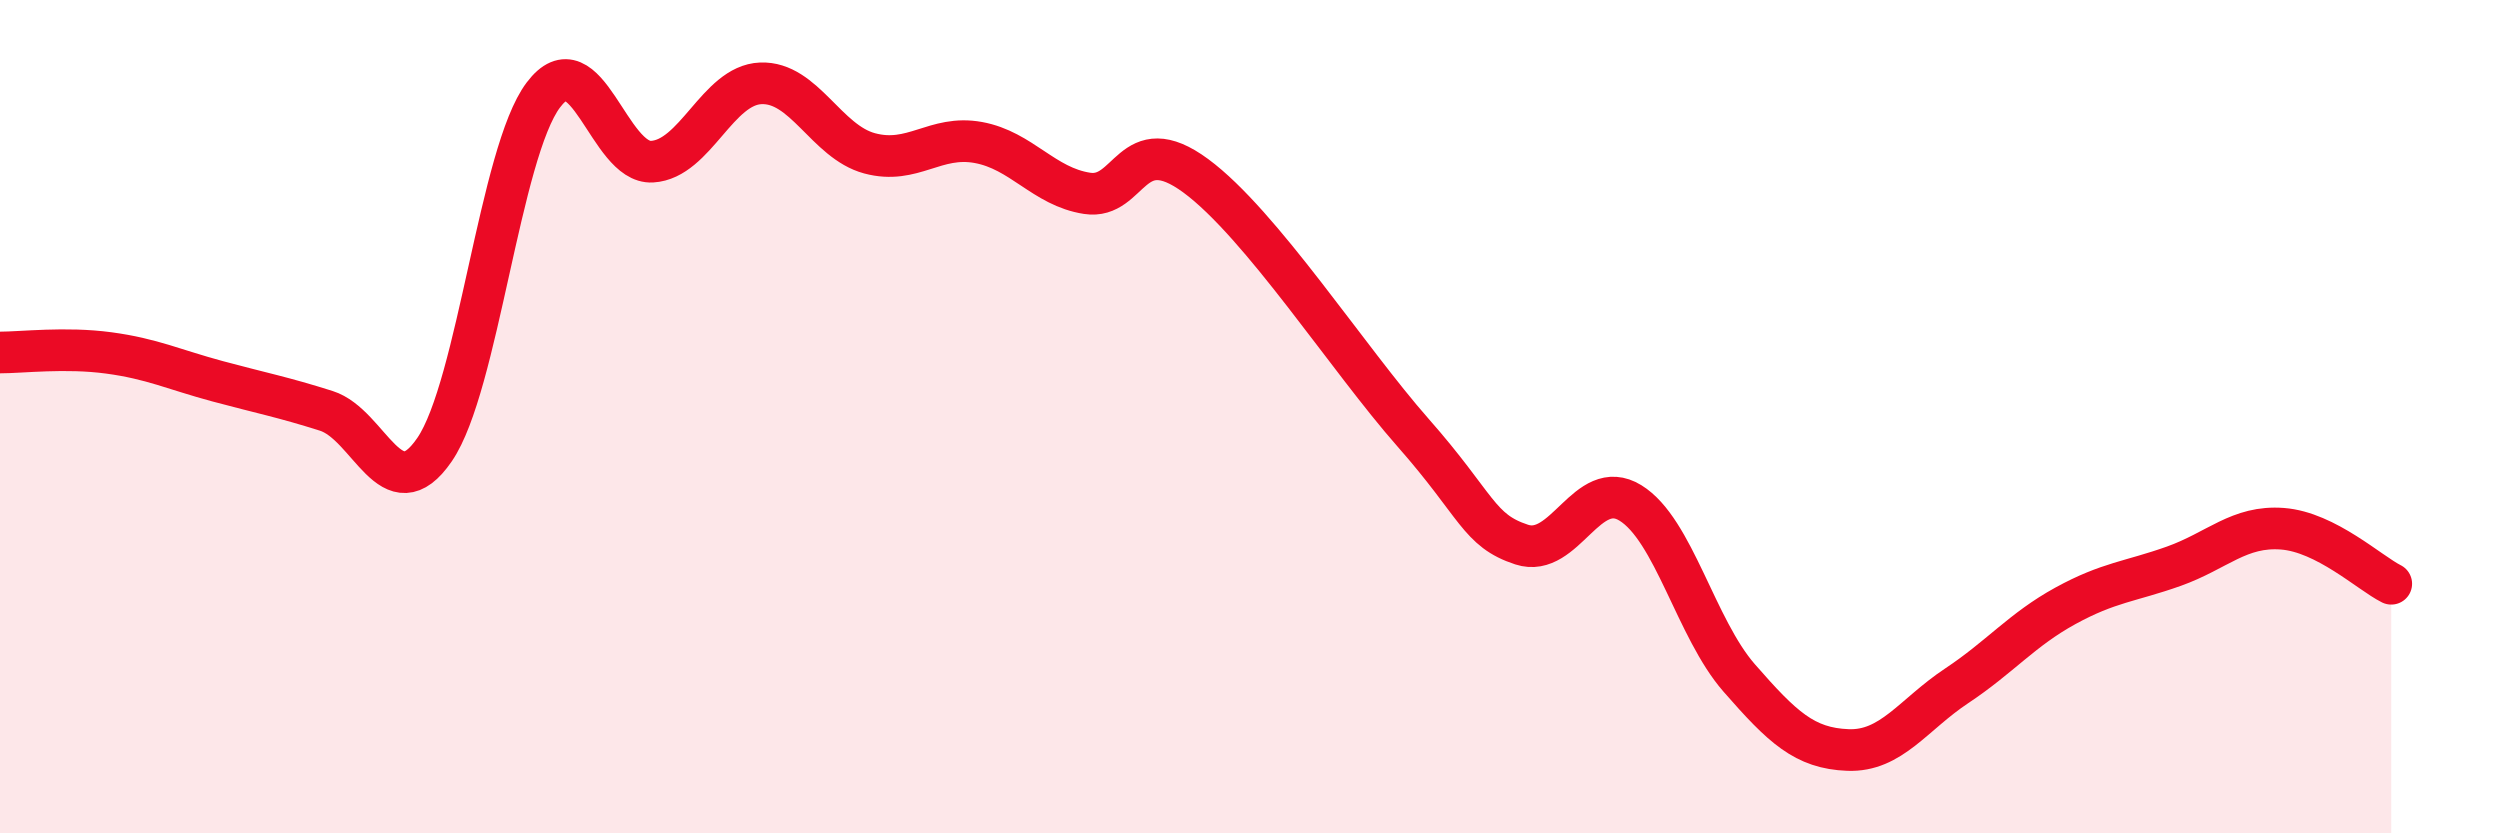 
    <svg width="60" height="20" viewBox="0 0 60 20" xmlns="http://www.w3.org/2000/svg">
      <path
        d="M 0,8.46 C 0.52,8.46 1.57,8.33 2.61,8.47 C 3.65,8.61 4.18,8.87 5.22,9.15 C 6.26,9.43 6.79,9.53 7.83,9.86 C 8.87,10.19 9.39,12.31 10.43,10.79 C 11.47,9.27 12,3.66 13.04,2.28 C 14.08,0.9 14.61,3.94 15.65,3.88 C 16.69,3.82 17.22,2.04 18.26,2 C 19.3,1.96 19.83,3.4 20.87,3.68 C 21.91,3.96 22.44,3.23 23.48,3.42 C 24.52,3.61 25.05,4.48 26.09,4.64 C 27.13,4.8 27.14,3.07 28.7,4.22 C 30.26,5.37 32.35,8.61 33.91,10.38 C 35.47,12.15 35.48,12.73 36.52,13.07 C 37.56,13.41 38.09,11.43 39.13,12.07 C 40.17,12.71 40.7,15.08 41.74,16.27 C 42.78,17.46 43.31,17.96 44.35,18 C 45.39,18.04 45.92,17.15 46.96,16.46 C 48,15.77 48.53,15.11 49.57,14.54 C 50.61,13.97 51.13,13.96 52.17,13.59 C 53.21,13.22 53.74,12.61 54.78,12.69 C 55.82,12.77 56.87,13.75 57.39,14.01L57.39 20L0 20Z"
        fill="#EB0A25"
        opacity="0.1"
        stroke-linecap="round"
        stroke-linejoin="round"
      />
      <path
        d="M 0,8.46 C 0.52,8.46 1.57,8.33 2.61,8.47 C 3.65,8.61 4.18,8.87 5.22,9.15 C 6.26,9.43 6.79,9.53 7.83,9.86 C 8.87,10.19 9.39,12.31 10.43,10.79 C 11.47,9.27 12,3.66 13.04,2.28 C 14.08,0.9 14.61,3.94 15.65,3.88 C 16.69,3.82 17.22,2.04 18.26,2 C 19.3,1.96 19.83,3.4 20.87,3.68 C 21.91,3.96 22.44,3.23 23.48,3.42 C 24.52,3.61 25.05,4.48 26.09,4.64 C 27.13,4.8 27.14,3.07 28.7,4.22 C 30.26,5.37 32.35,8.61 33.91,10.38 C 35.47,12.15 35.48,12.73 36.52,13.07 C 37.56,13.41 38.09,11.43 39.13,12.07 C 40.17,12.71 40.7,15.08 41.74,16.27 C 42.78,17.46 43.31,17.96 44.35,18 C 45.39,18.04 45.92,17.15 46.96,16.46 C 48,15.77 48.53,15.11 49.57,14.54 C 50.61,13.97 51.13,13.96 52.17,13.59 C 53.21,13.22 53.74,12.61 54.78,12.69 C 55.82,12.77 56.87,13.75 57.39,14.01"
        stroke="#EB0A25"
        stroke-width="1"
        fill="none"
        stroke-linecap="round"
        stroke-linejoin="round"
      />
    </svg>
  